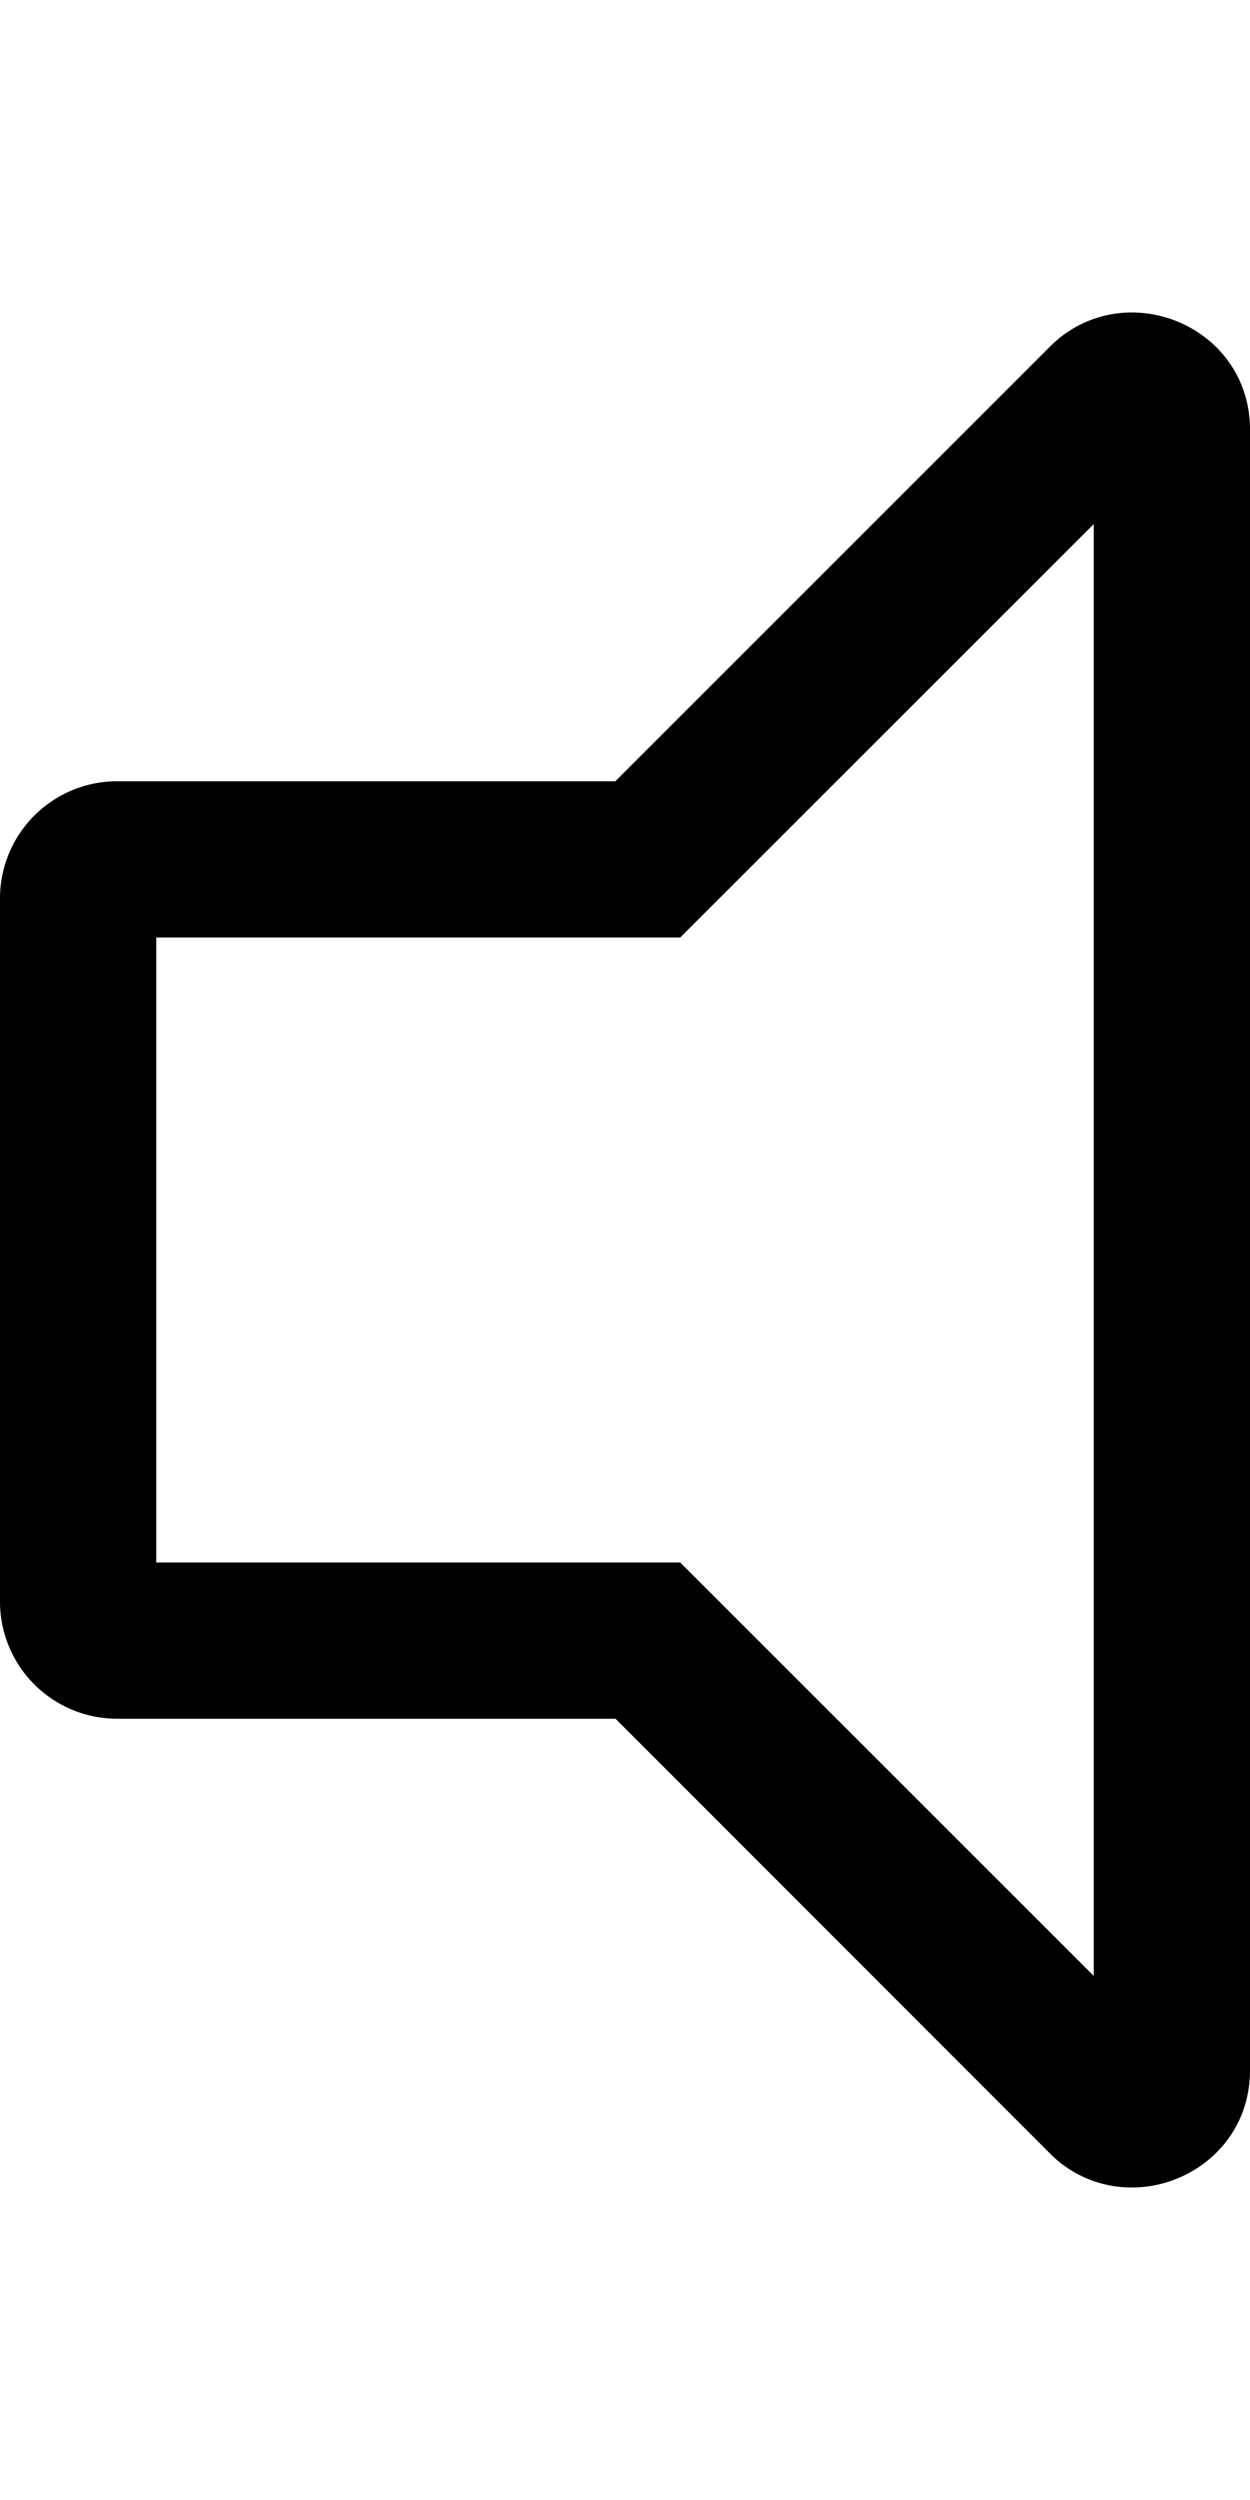 <svg xmlns="http://www.w3.org/2000/svg" viewBox="0 0 256 512"><!-- Font Awesome Pro 5.15.3 by @fontawesome - https://fontawesome.com License - https://fontawesome.com/license (Commercial License) --><path d="M231.81 64a23.44 23.44 0 0 0-16.78 7l-89 89H24a24 24 0 0 0-24 24v144a24 24 0 0 0 24 24h102.06L215 441a23.47 23.47 0 0 0 16.81 7c12.33 0 24.19-9.52 24.19-24V88c0-14.51-11.86-24-24.19-24zM224 404.67L139.31 320H32V192h107.31L224 107.33v297.34z"/></svg>